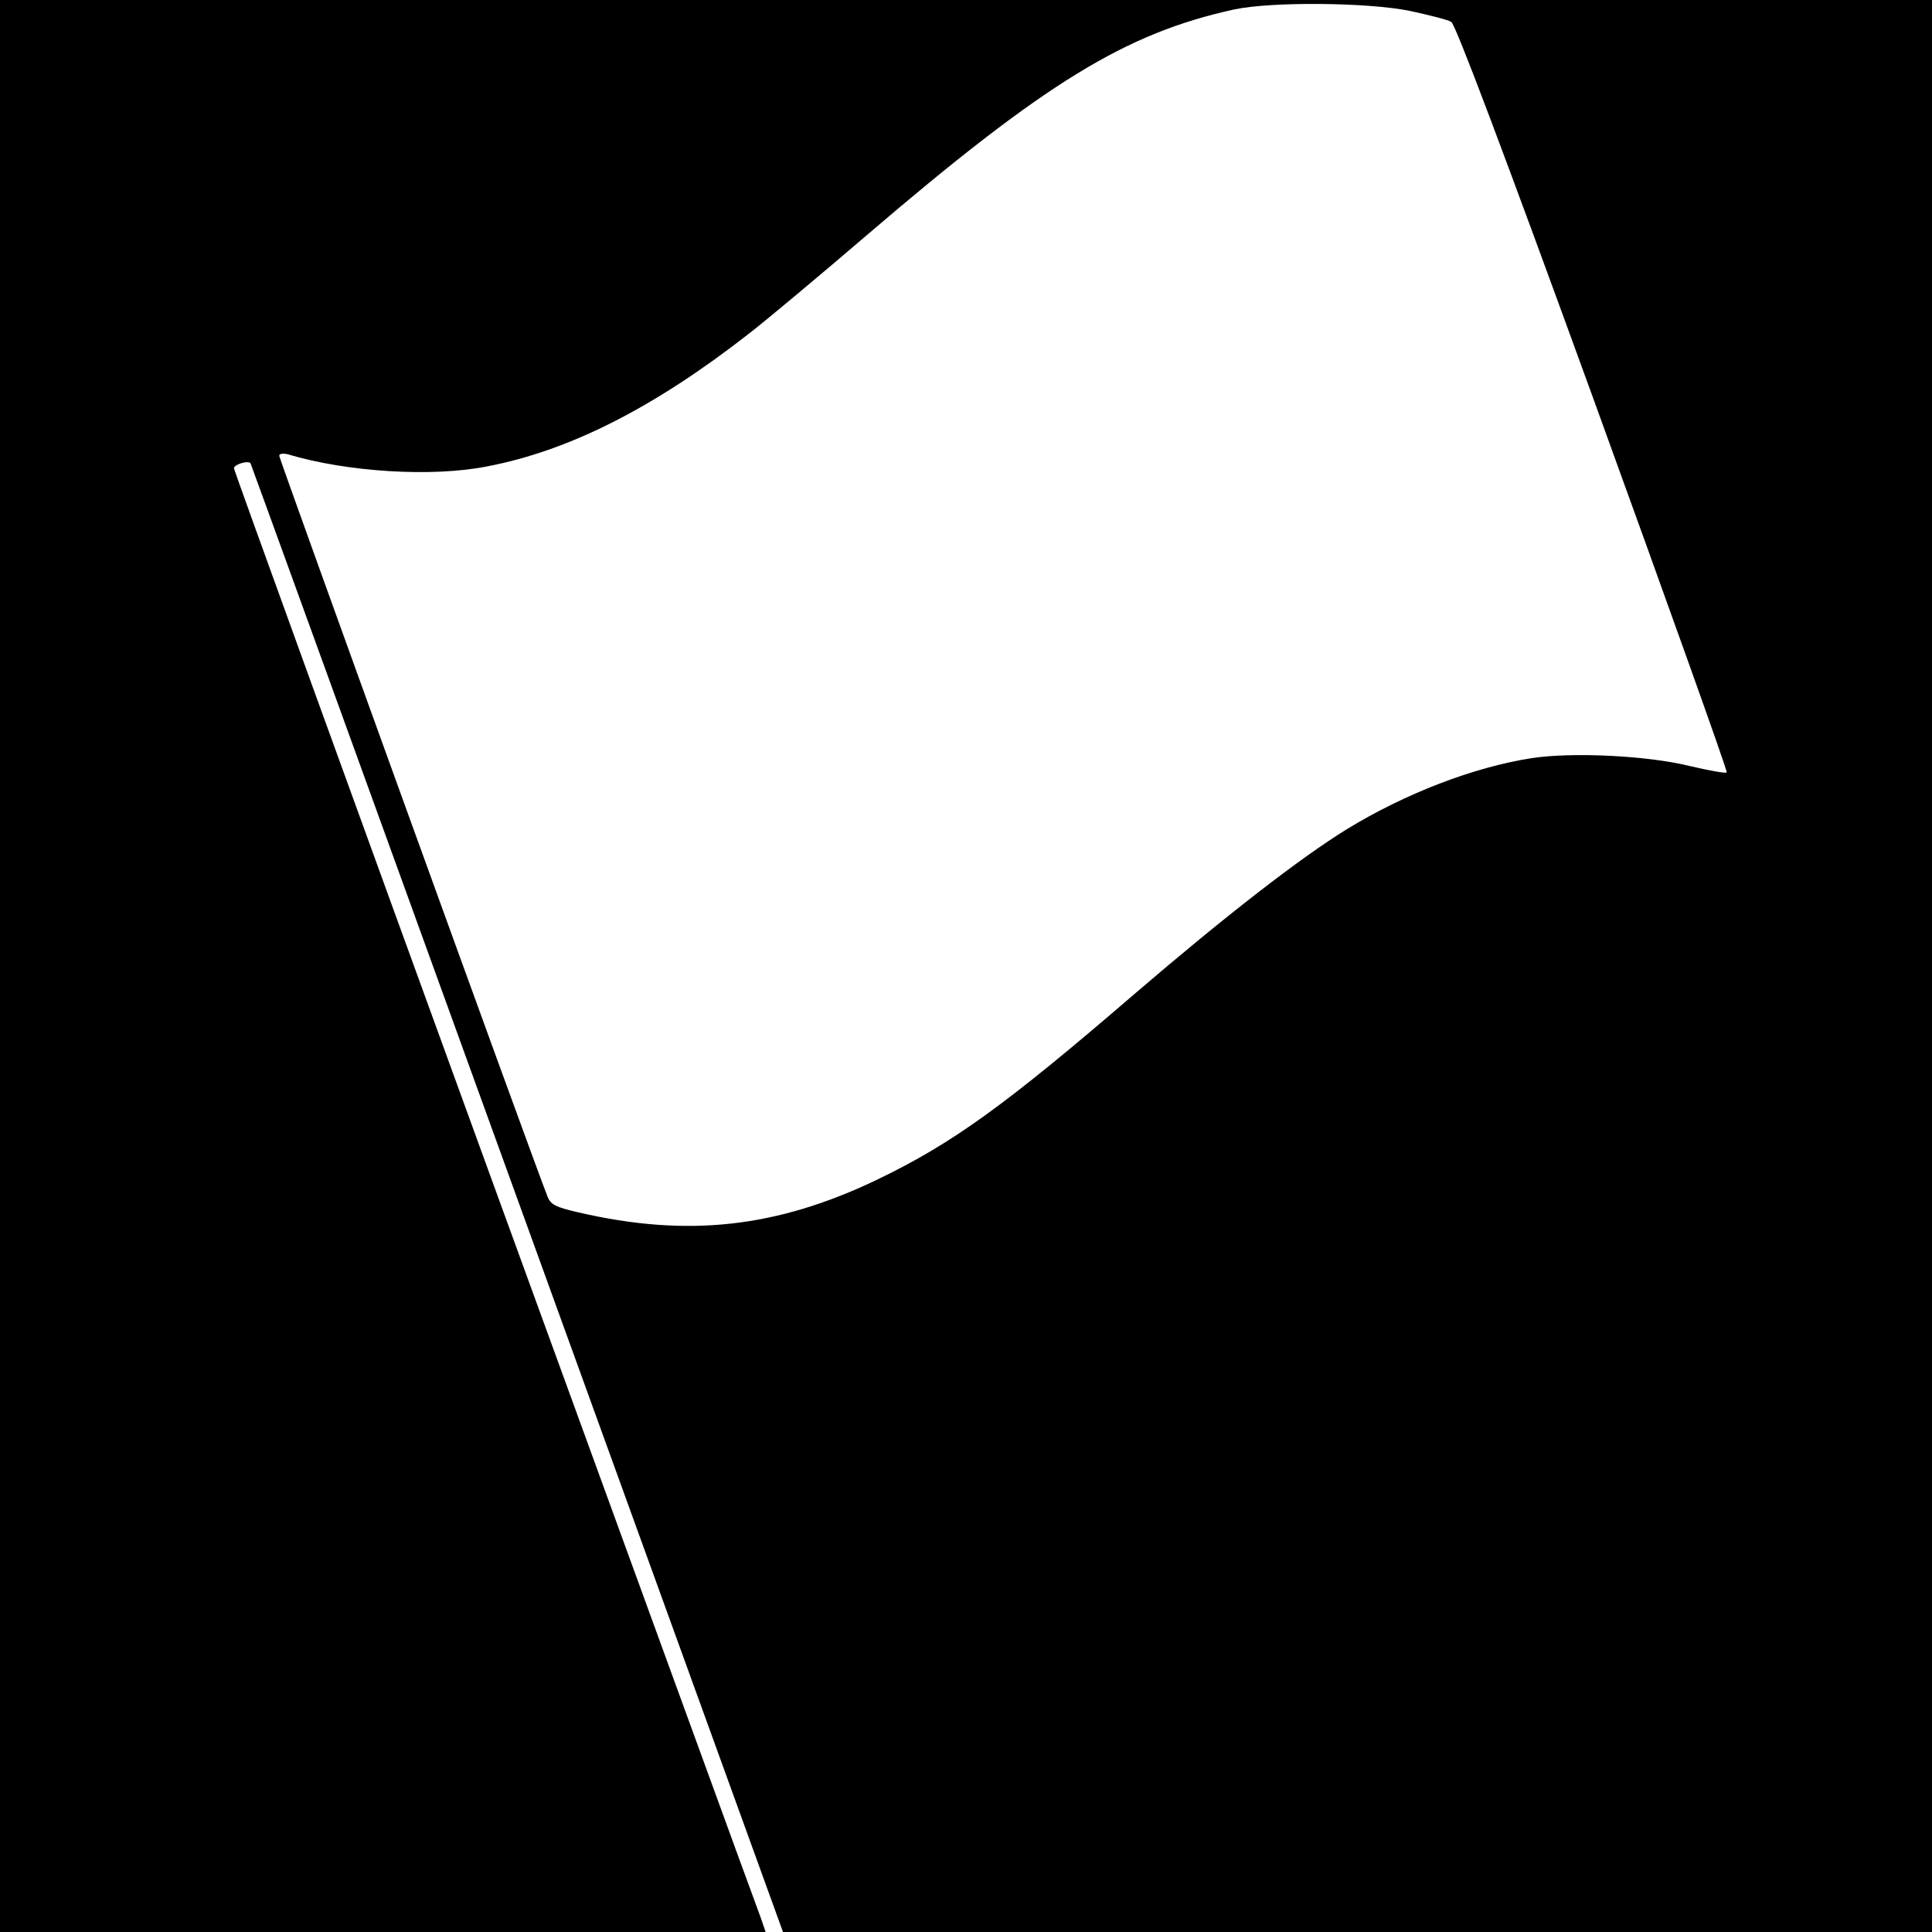 <?xml version="1.0" standalone="no"?>
<!DOCTYPE svg PUBLIC "-//W3C//DTD SVG 20010904//EN"
 "http://www.w3.org/TR/2001/REC-SVG-20010904/DTD/svg10.dtd">
<svg version="1.0" xmlns="http://www.w3.org/2000/svg"
 width="512pt" height="512pt" viewBox="0 0 512 512"
 preserveAspectRatio="xMidYMid meet">
<g transform="translate(0,512) scale(0.1,-0.1)"
fill="#000000" stroke="none">
<path d="M0 2560 l0 -2560 1015 0 1014 0 -13 38 c-8 20 -325 891 -705 1934
-380 1044 -691 1902 -691 1907 0 10 38 22 44 13 2 -4 320 -881 707 -1949 l704
-1943 1523 0 1522 0 0 2560 0 2560 -2560 0 -2560 0 0 -2560z m3737 2531 c50
-11 99 -23 109 -29 11 -6 140 -348 376 -997 197 -543 357 -990 354 -992 -3 -3
-47 5 -98 17 -114 28 -311 37 -418 21 -155 -24 -336 -94 -490 -188 -125 -77
-322 -230 -561 -435 -347 -299 -485 -398 -684 -494 -267 -128 -503 -154 -792
-87 -61 14 -74 21 -82 42 -38 95 -711 1955 -711 1963 0 6 10 7 23 4 157 -47
382 -61 528 -32 219 42 443 156 694 352 44 34 184 151 310 259 475 407 688
537 976 600 99 21 353 19 466 -4z"/>
</g>
</svg>
